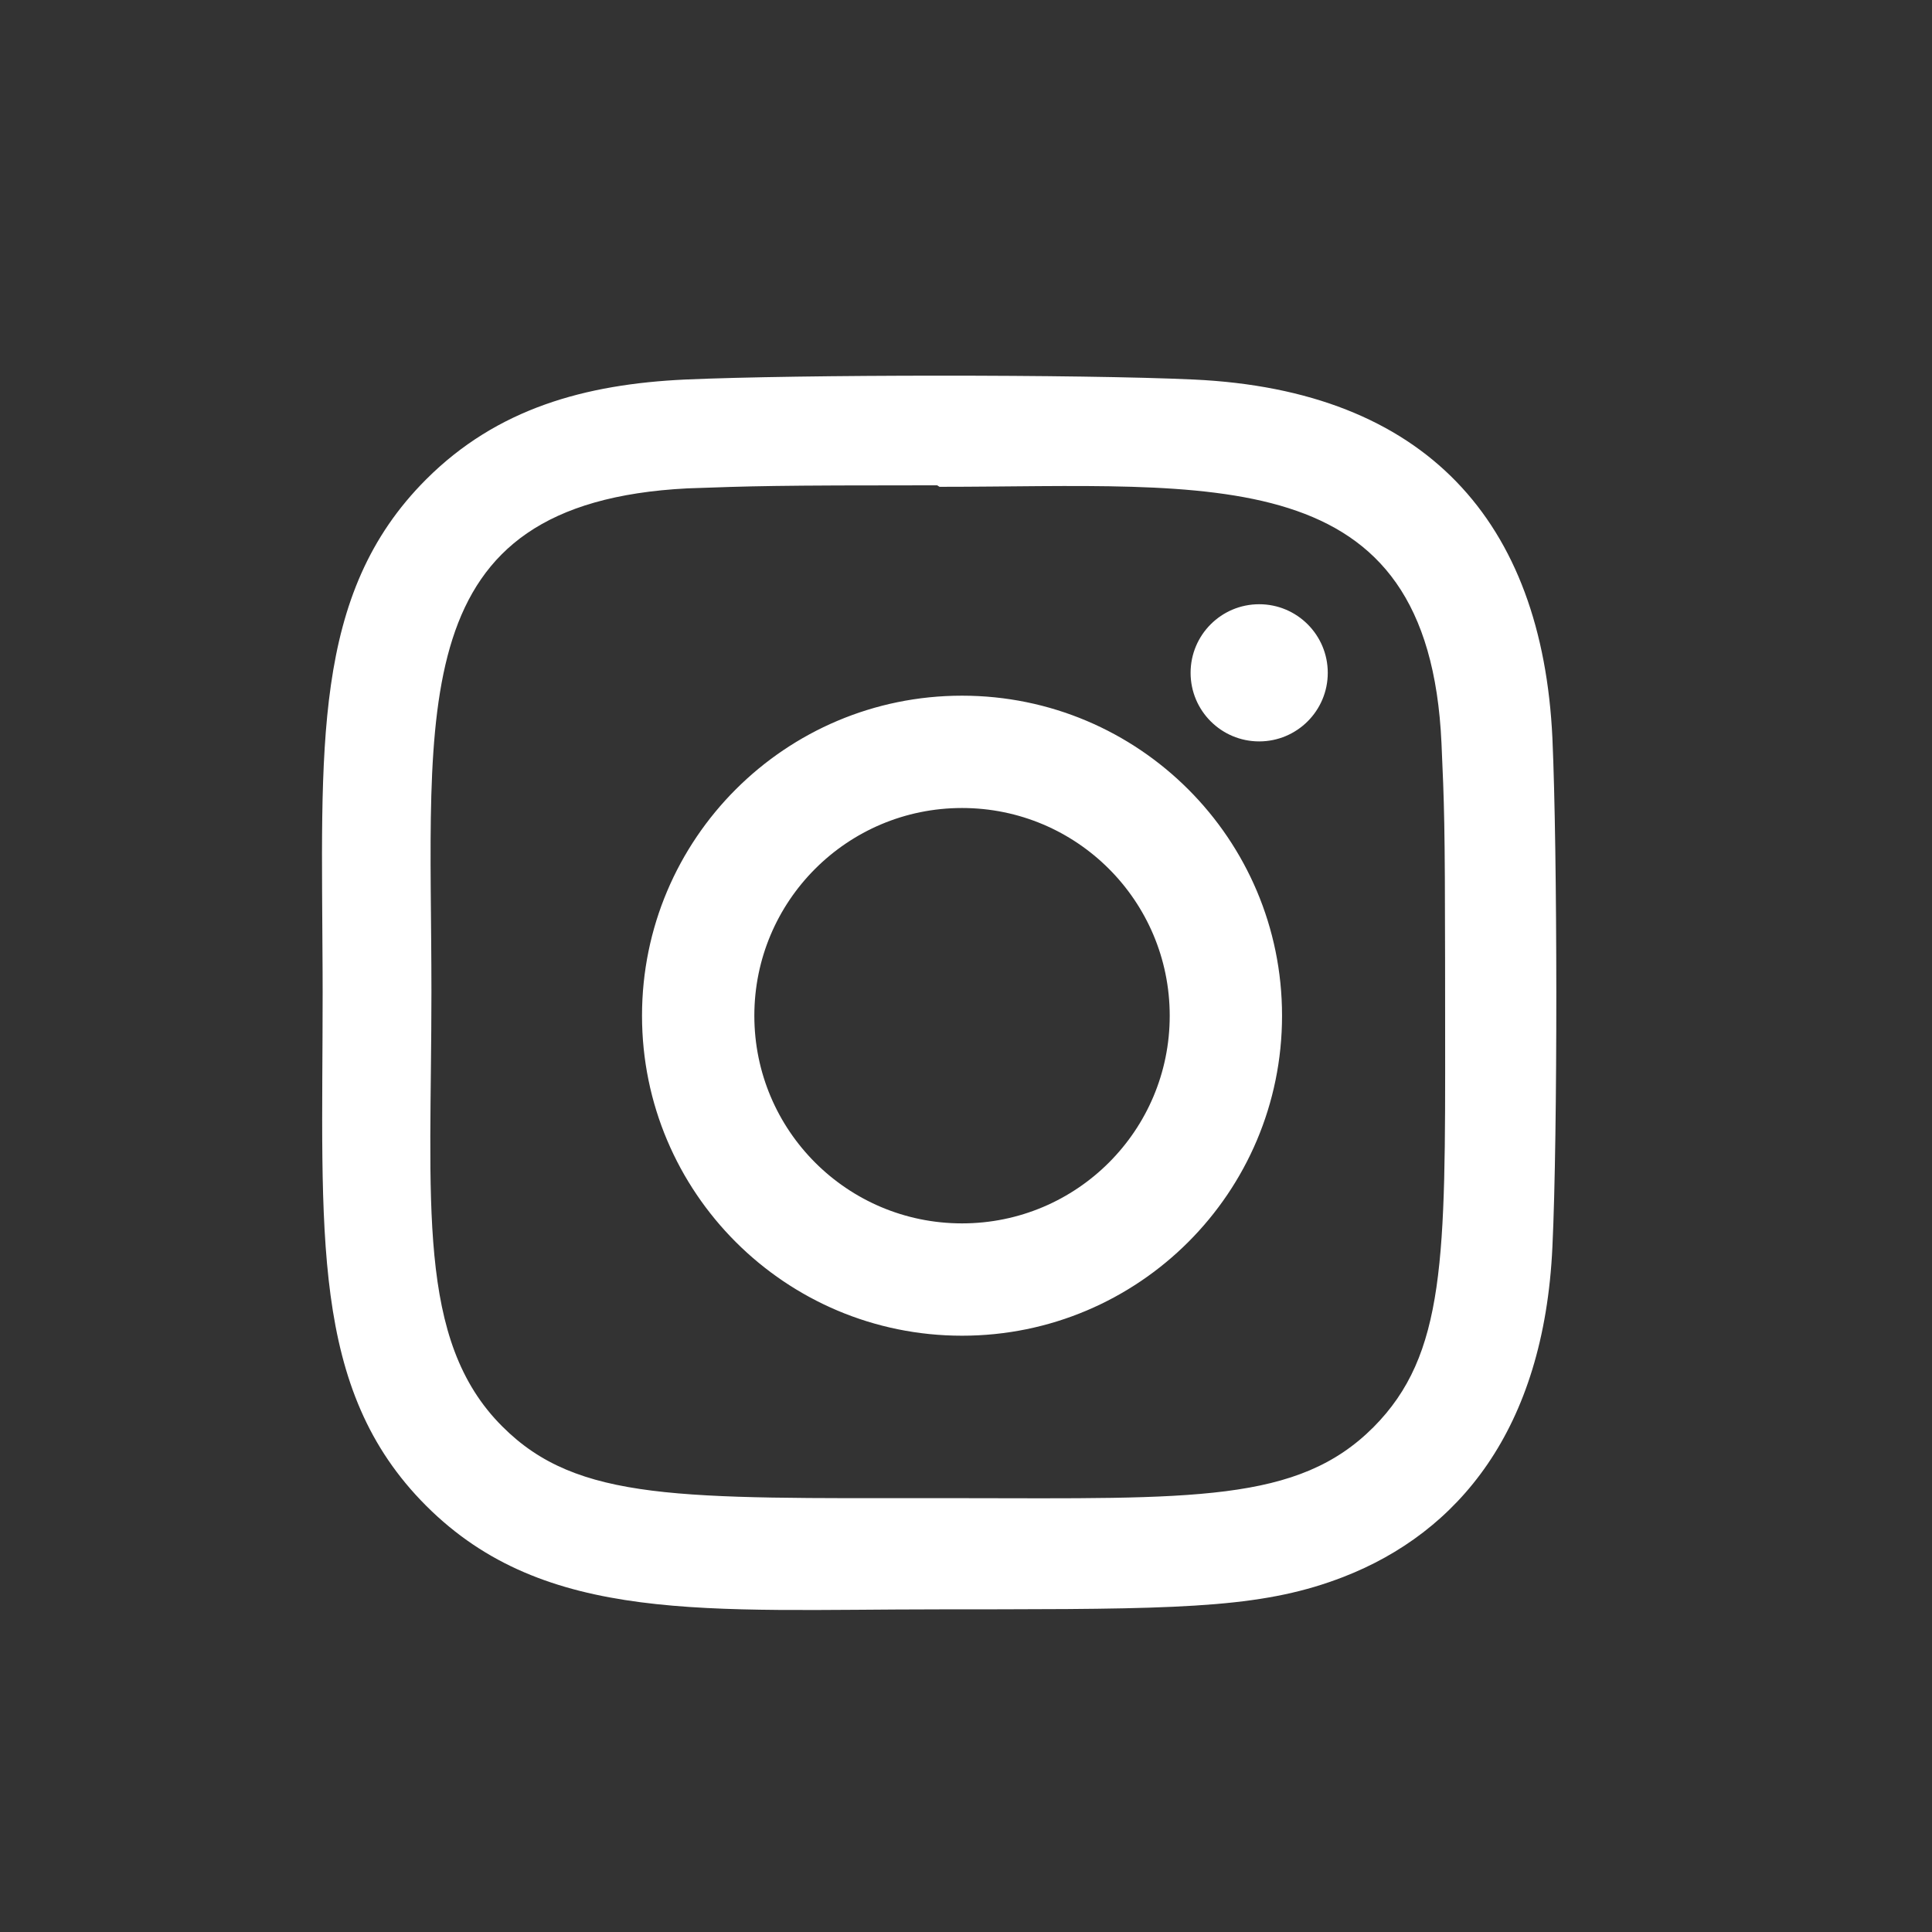 <?xml version="1.0" encoding="UTF-8"?>
<svg width="36px" height="36px" viewBox="0 0 36 36" version="1.1" xmlns="http://www.w3.org/2000/svg" xmlns:xlink="http://www.w3.org/1999/xlink">
    <rect x="0" y="0" width="36" height="36" fill="#333333" stroke="none"/>
    <title>footer_sns_ig</title>
    <g id="Resize-1720px_final" stroke="none" stroke-width="1" fill="none" fill-rule="evenodd">
        <g id="instagram">
            <rect id="Rectangle" x="0" y="0" width="36" height="36"></rect>
            <path d="M12.767,7.072 C14.885,6.978 20.126,6.974 22.242,7.072 C26.571,7.272 28.738,9.72 28.927,13.757 C29.021,15.875 29.027,21.115 28.927,23.232 C28.77,26.653 27.162,28.557 25.032,29.384 C23.607,29.935 22.214,29.983 18.643,29.987 L17.504,29.988 C13.185,29.988 10.161,30.278 7.941,28.058 C5.763,25.88 6.012,22.969 6.012,18.495 L6.011,18.102 C5.997,13.945 5.796,11.077 7.941,8.932 C9.264,7.609 10.906,7.159 12.767,7.072 Z M17.463,9.043 C14.389,9.043 14.03,9.057 12.809,9.1 C7.495,9.372 8.039,13.185 8.039,18.48 C8.039,22.393 7.746,24.974 9.361,26.581 C10.763,27.987 12.685,27.916 17.476,27.916 L17.858,27.916 C22.241,27.922 24.182,28.005 25.591,26.595 C26.939,25.241 26.932,23.438 26.928,19.238 L26.927,17.897 C26.925,15.372 26.911,14.978 26.86,13.849 C26.62,8.537 22.613,9.071 17.506,9.071 L17.506,9.071 Z M17.926,12.963 C21.218,12.963 23.889,15.631 23.889,18.926 C23.889,22.218 21.221,24.889 17.926,24.889 C14.634,24.889 11.963,22.221 11.963,18.926 C11.963,15.634 14.631,12.963 17.926,12.963 Z M17.926,15.056 C15.788,15.056 14.056,16.788 14.056,18.926 C14.056,21.064 15.787,22.796 17.926,22.796 C20.065,22.796 21.797,21.064 21.796,18.926 C21.796,16.788 20.064,15.056 17.926,15.056 Z M23.463,11.259 C24.169,11.259 24.741,11.831 24.741,12.537 C24.741,13.243 24.169,13.815 23.463,13.815 C22.757,13.815 22.185,13.243 22.185,12.537 C22.185,11.831 22.757,11.259 23.463,11.259 Z" id="Combined-Shape" fill="#FFFFFF" fill-rule="nonzero"></path>
        </g>
    </g>
</svg>